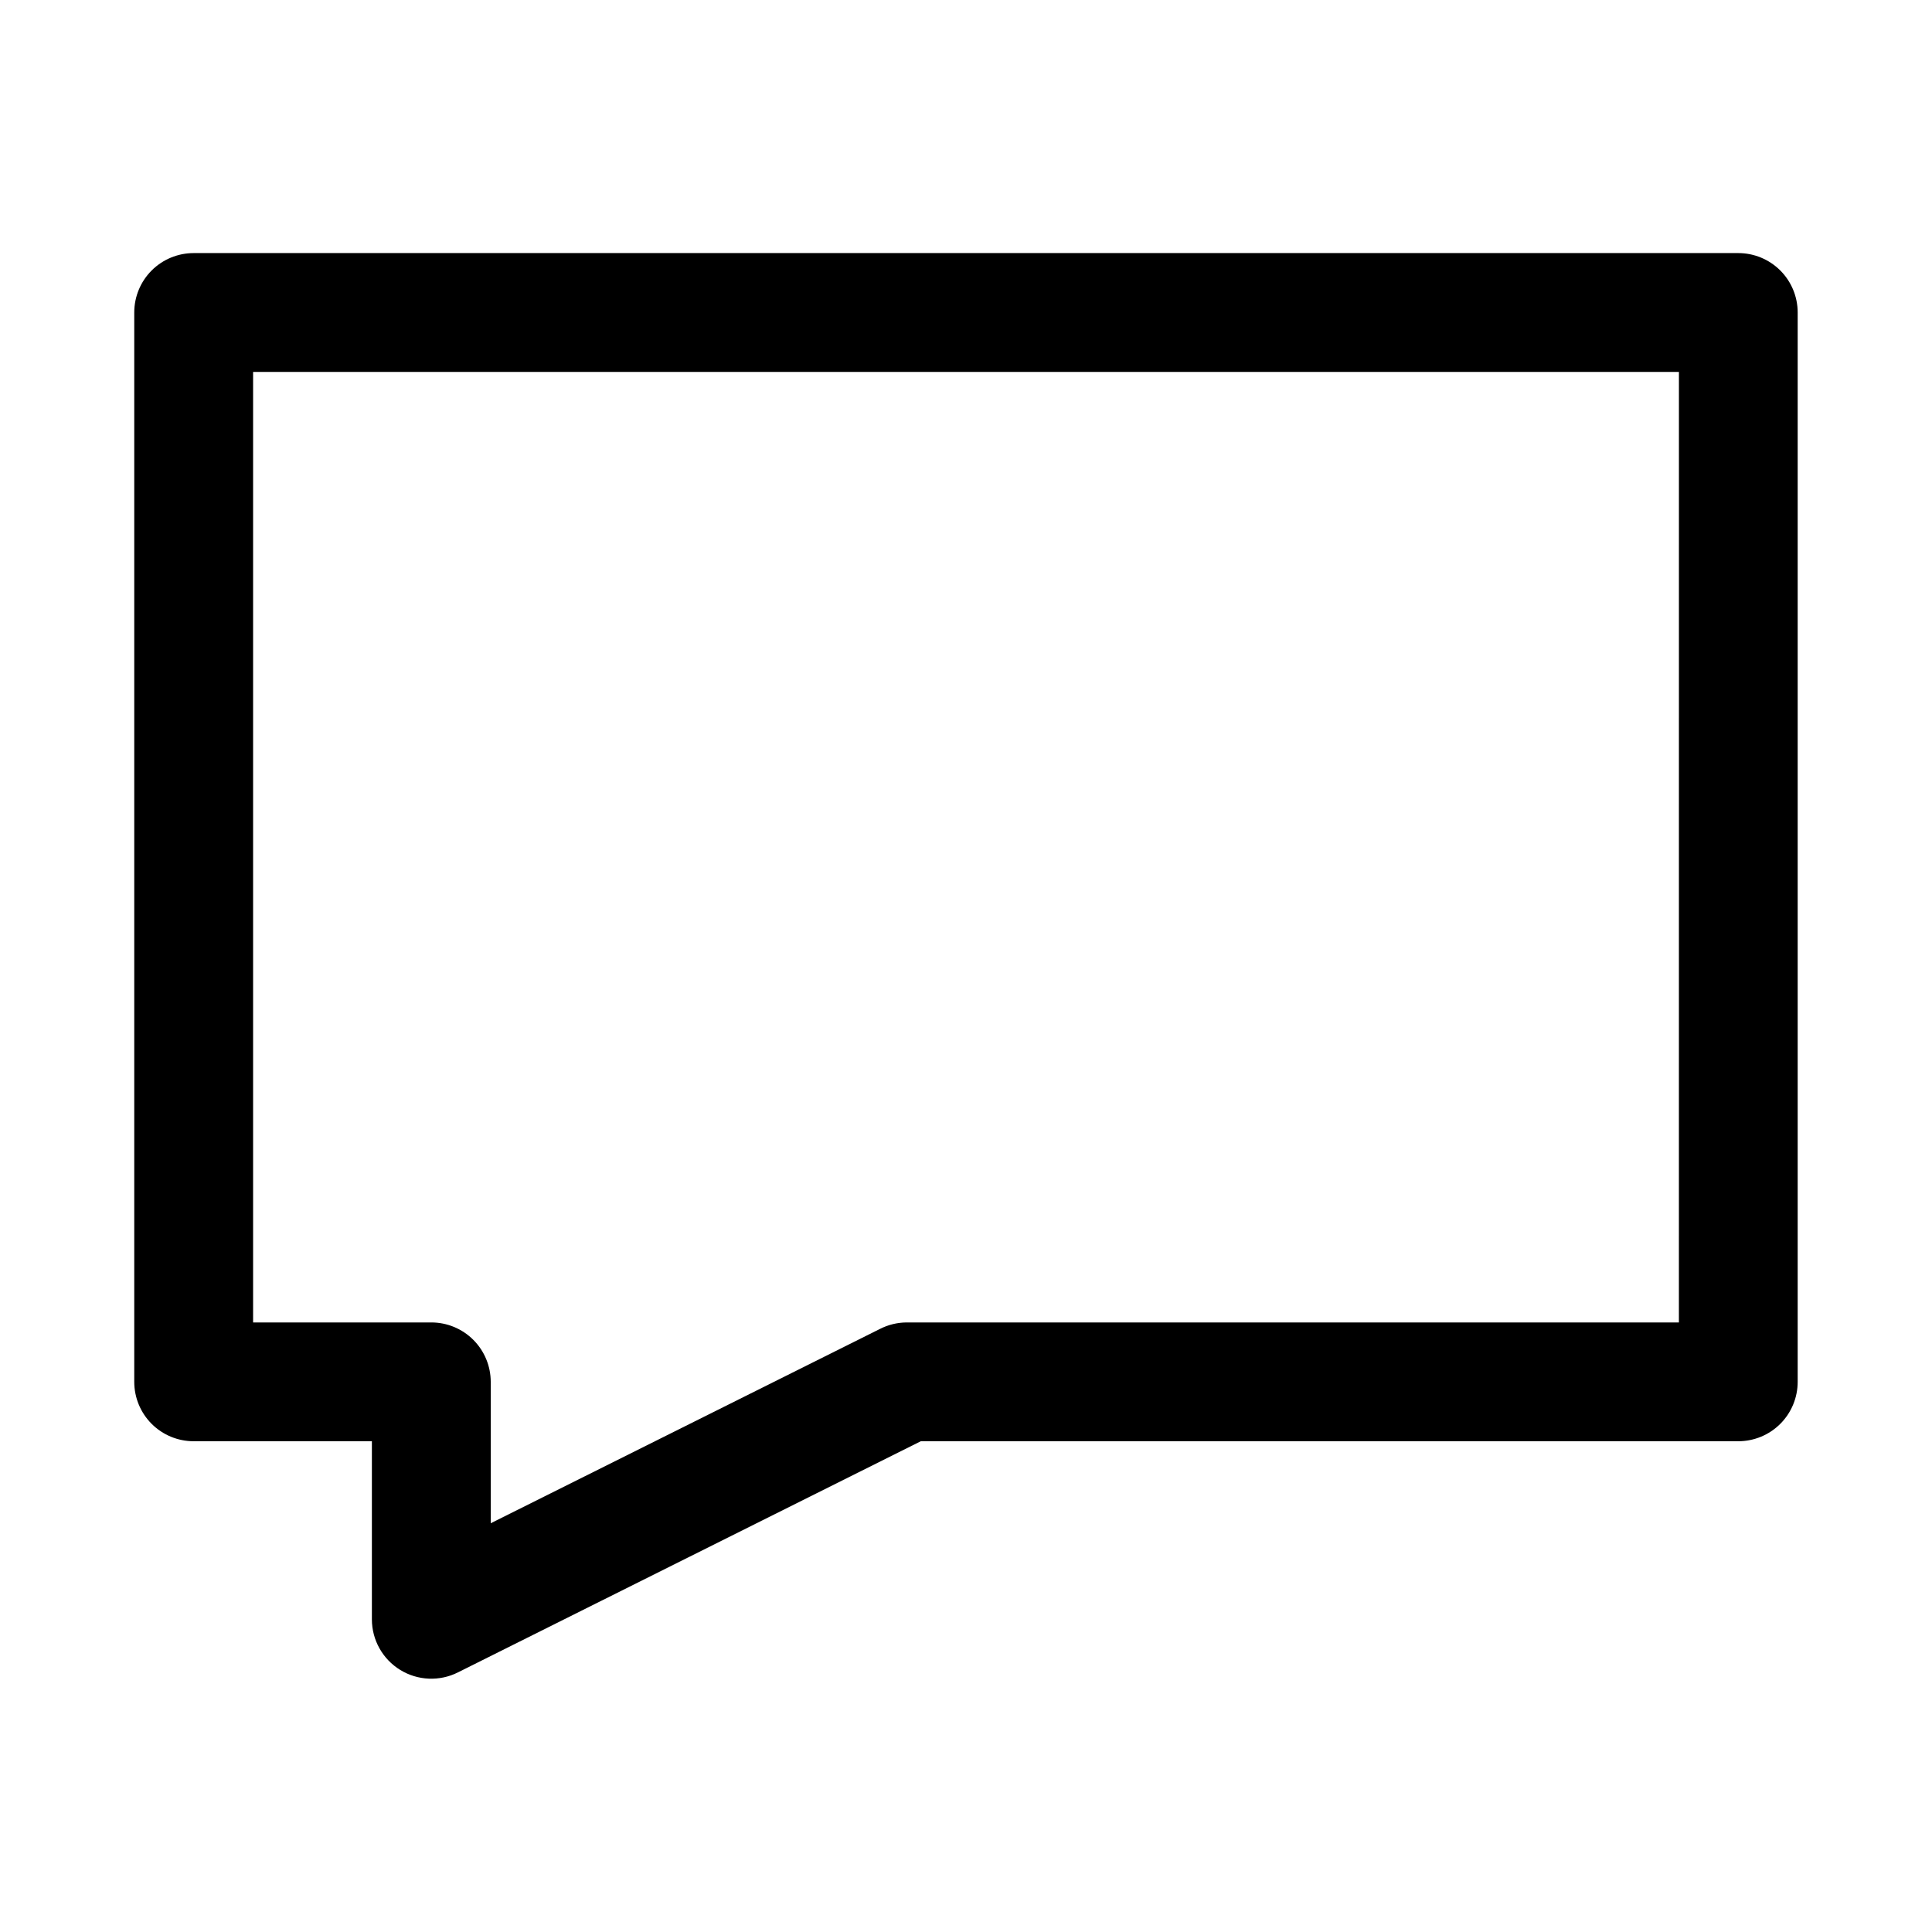 <?xml version="1.0" encoding="UTF-8"?>
<!-- Uploaded to: SVG Repo, www.svgrepo.com, Generator: SVG Repo Mixer Tools -->
<svg fill="#000000" width="800px" height="800px" version="1.1" viewBox="144 144 512 512" xmlns="http://www.w3.org/2000/svg">
 <path d="m604.67 211.07h-409.35c-4.176 0-8.18 1.66-11.133 4.609-2.949 2.953-4.609 6.957-4.609 11.133v283.39c0 4.176 1.66 8.18 4.609 11.133 2.953 2.953 6.957 4.609 11.133 4.609h47.234v47.234c0.016 5.457 2.856 10.516 7.508 13.371 4.648 2.852 10.449 3.098 15.32 0.641l122.64-61.246h216.64c4.176 0 8.18-1.656 11.133-4.609 2.953-2.953 4.609-6.957 4.609-11.133v-283.39c0-4.176-1.656-8.18-4.609-11.133-2.953-2.949-6.957-4.609-11.133-4.609zm-15.746 283.39h-204.67c-2.465 0.016-4.891 0.609-7.086 1.734l-103.12 51.48v-37.469c0-4.176-1.66-8.18-4.613-11.133s-6.957-4.613-11.133-4.613h-47.23v-251.9h377.86z"/>
</svg>